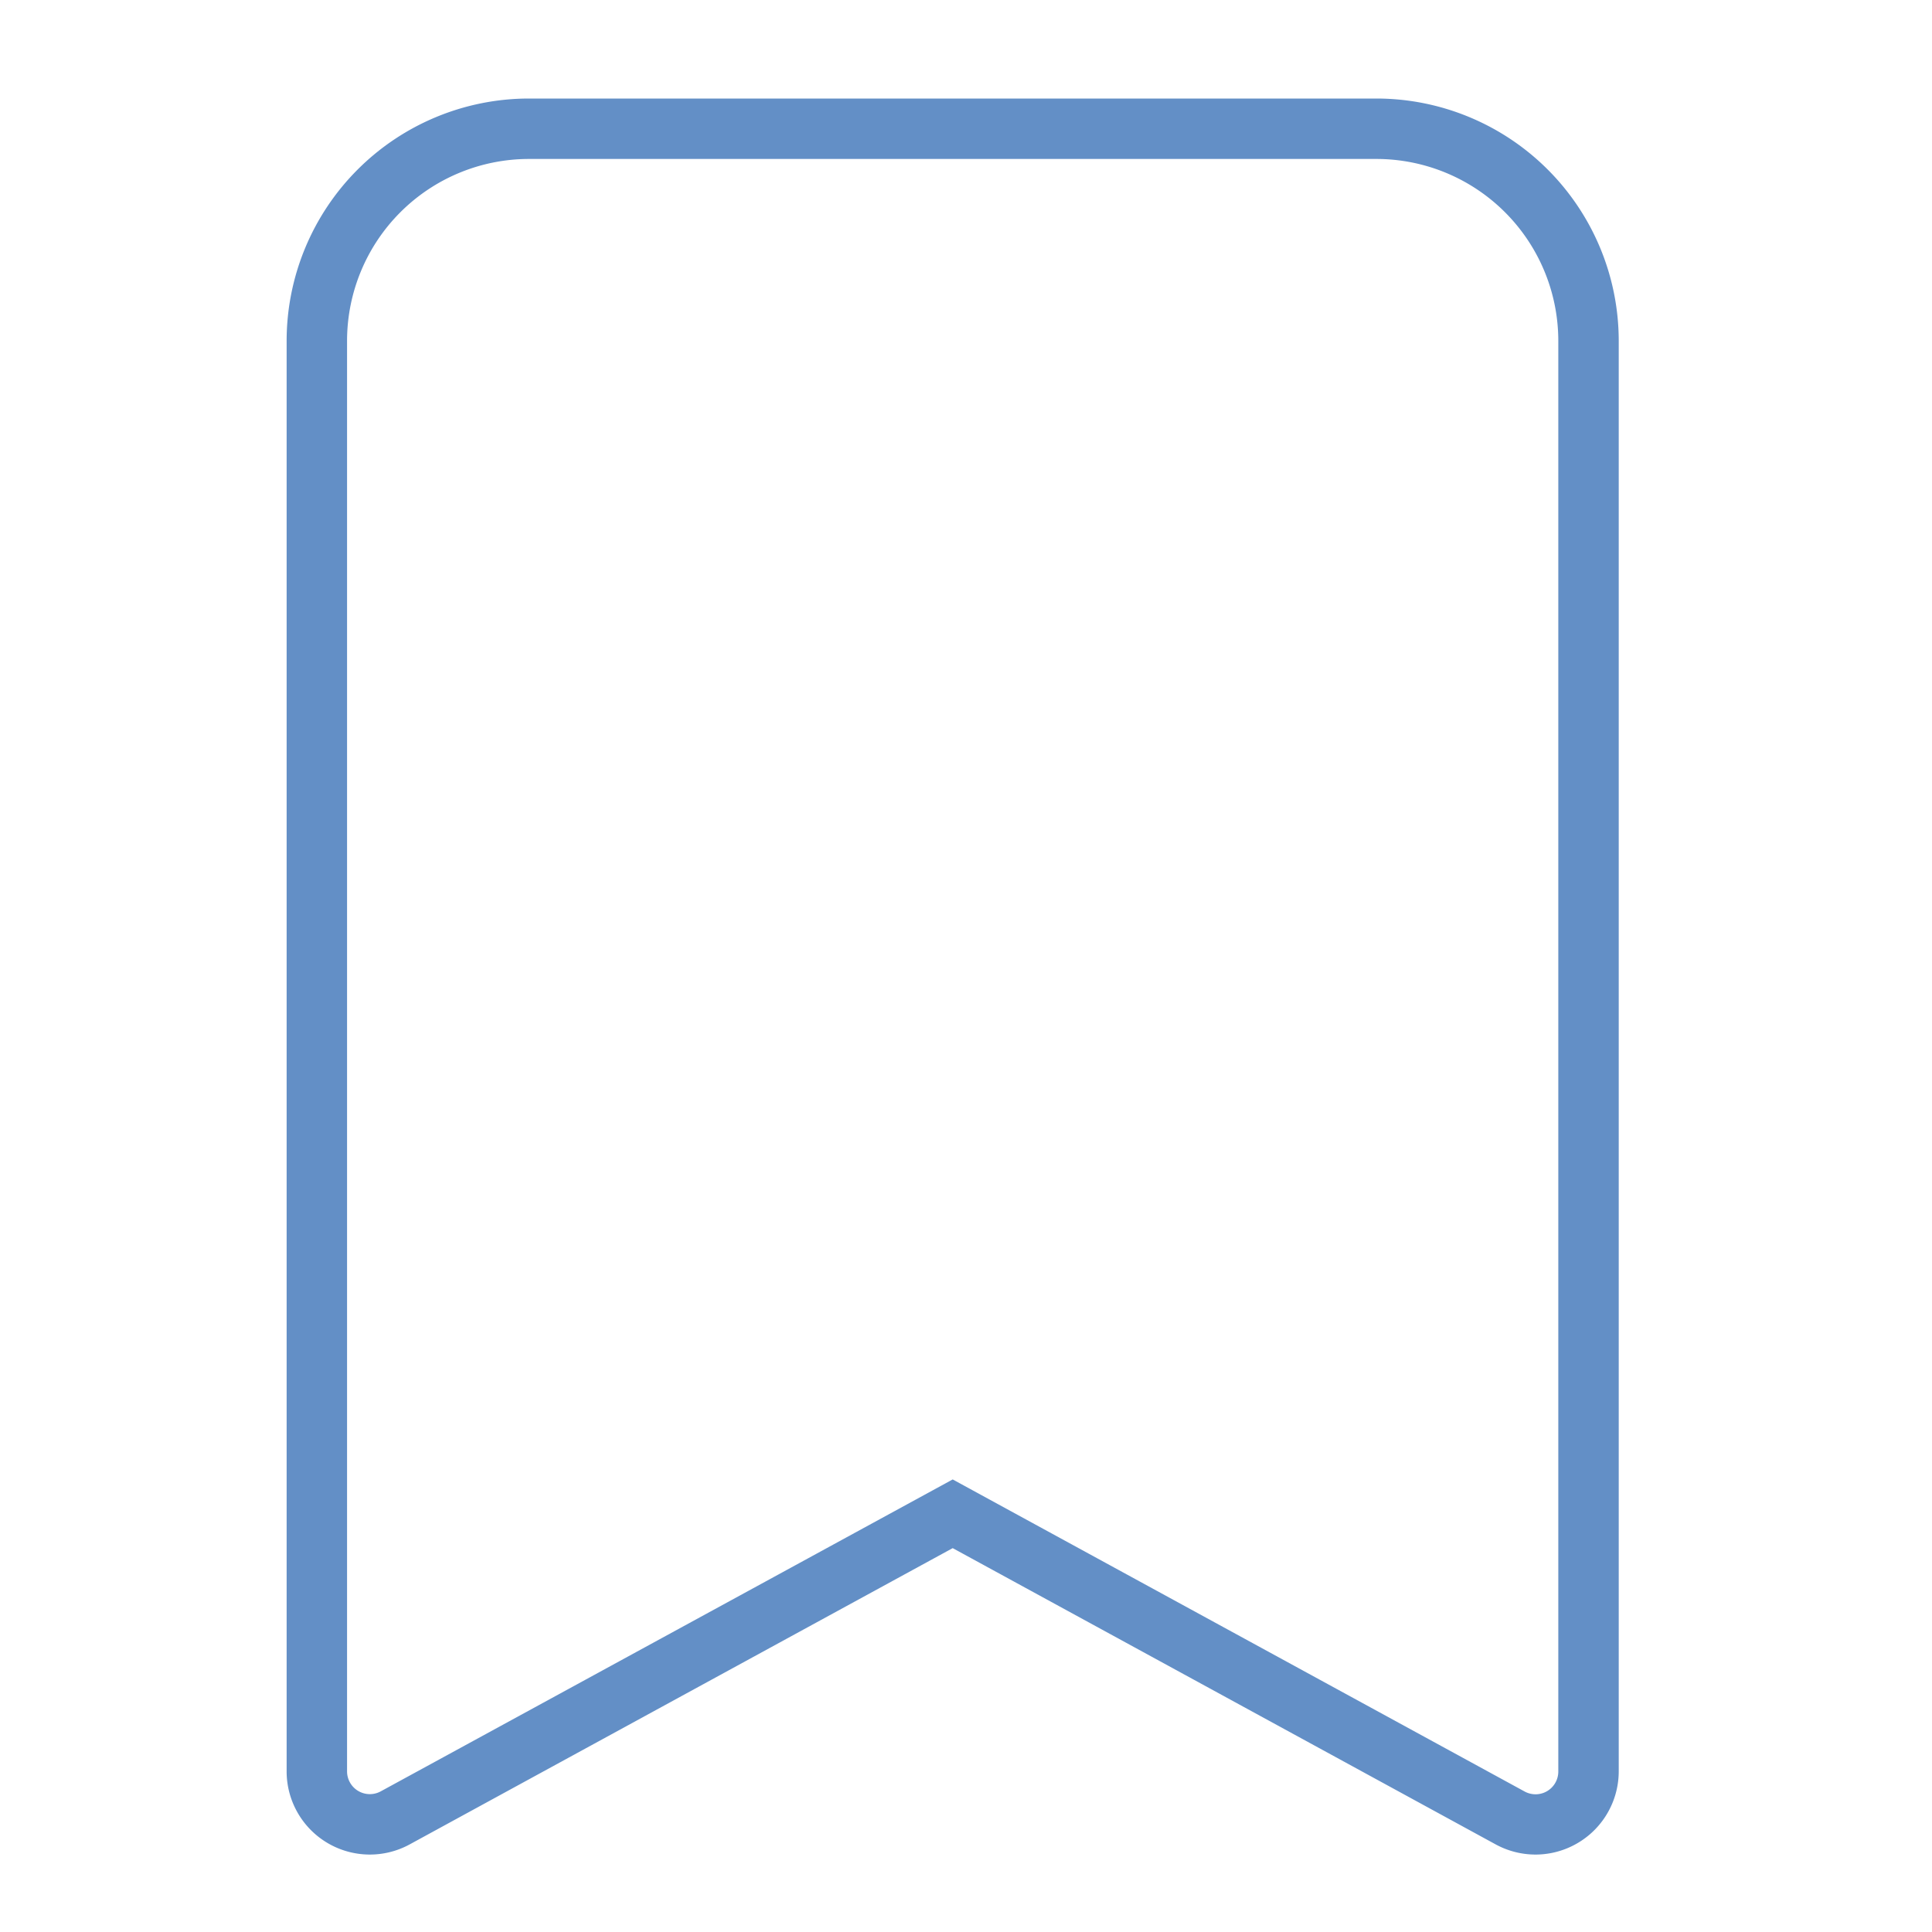 <?xml version="1.0" encoding="UTF-8"?>
<svg xmlns="http://www.w3.org/2000/svg" xmlns:xlink="http://www.w3.org/1999/xlink" width="61" height="61" viewBox="0 0 61 61">
  <defs>
    <clipPath id="clip-path">
      <rect id="Rechteck_680" data-name="Rechteck 680" width="61" height="61" transform="translate(-0.375)" fill="none" stroke="#fff" stroke-width="1"></rect>
    </clipPath>
    <clipPath id="clip-path-2">
      <rect id="Rechteck_688" data-name="Rechteck 688" width="42.059" height="55.444" fill="#638fc6"></rect>
    </clipPath>
  </defs>
  <g id="_icon_Merkliste" data-name=" icon Merkliste" transform="translate(0.375)" clip-path="url(#clip-path)">
    <g id="bookmark_icon" data-name="bookmark icon" transform="translate(129.341 165.832)">
      <g id="Gruppe_9308" data-name="Gruppe 9308" transform="translate(-120.666 -162.721)" clip-path="url(#clip-path-2)">
        <path id="Pfad_9220" data-name="Pfad 9220" d="M39.433,55.444a2.633,2.633,0,0,1-1.263-.323L21.03,45.769,3.887,55.122A2.627,2.627,0,0,1,0,52.815V7.646A7.655,7.655,0,0,1,7.646,0H34.413a7.655,7.655,0,0,1,7.646,7.646V52.816a2.63,2.63,0,0,1-2.625,2.628ZM21.03,43.6l18.056,9.852a.723.723,0,0,0,.347.089h0a.718.718,0,0,0,.718-.719V7.646a5.745,5.745,0,0,0-5.738-5.738H7.646A5.745,5.745,0,0,0,1.908,7.646V52.817a.719.719,0,0,0,1.064.631Z" transform="translate(0)" fill="#638fc6"></path>
      </g>
    </g>
  </g>
</svg>
